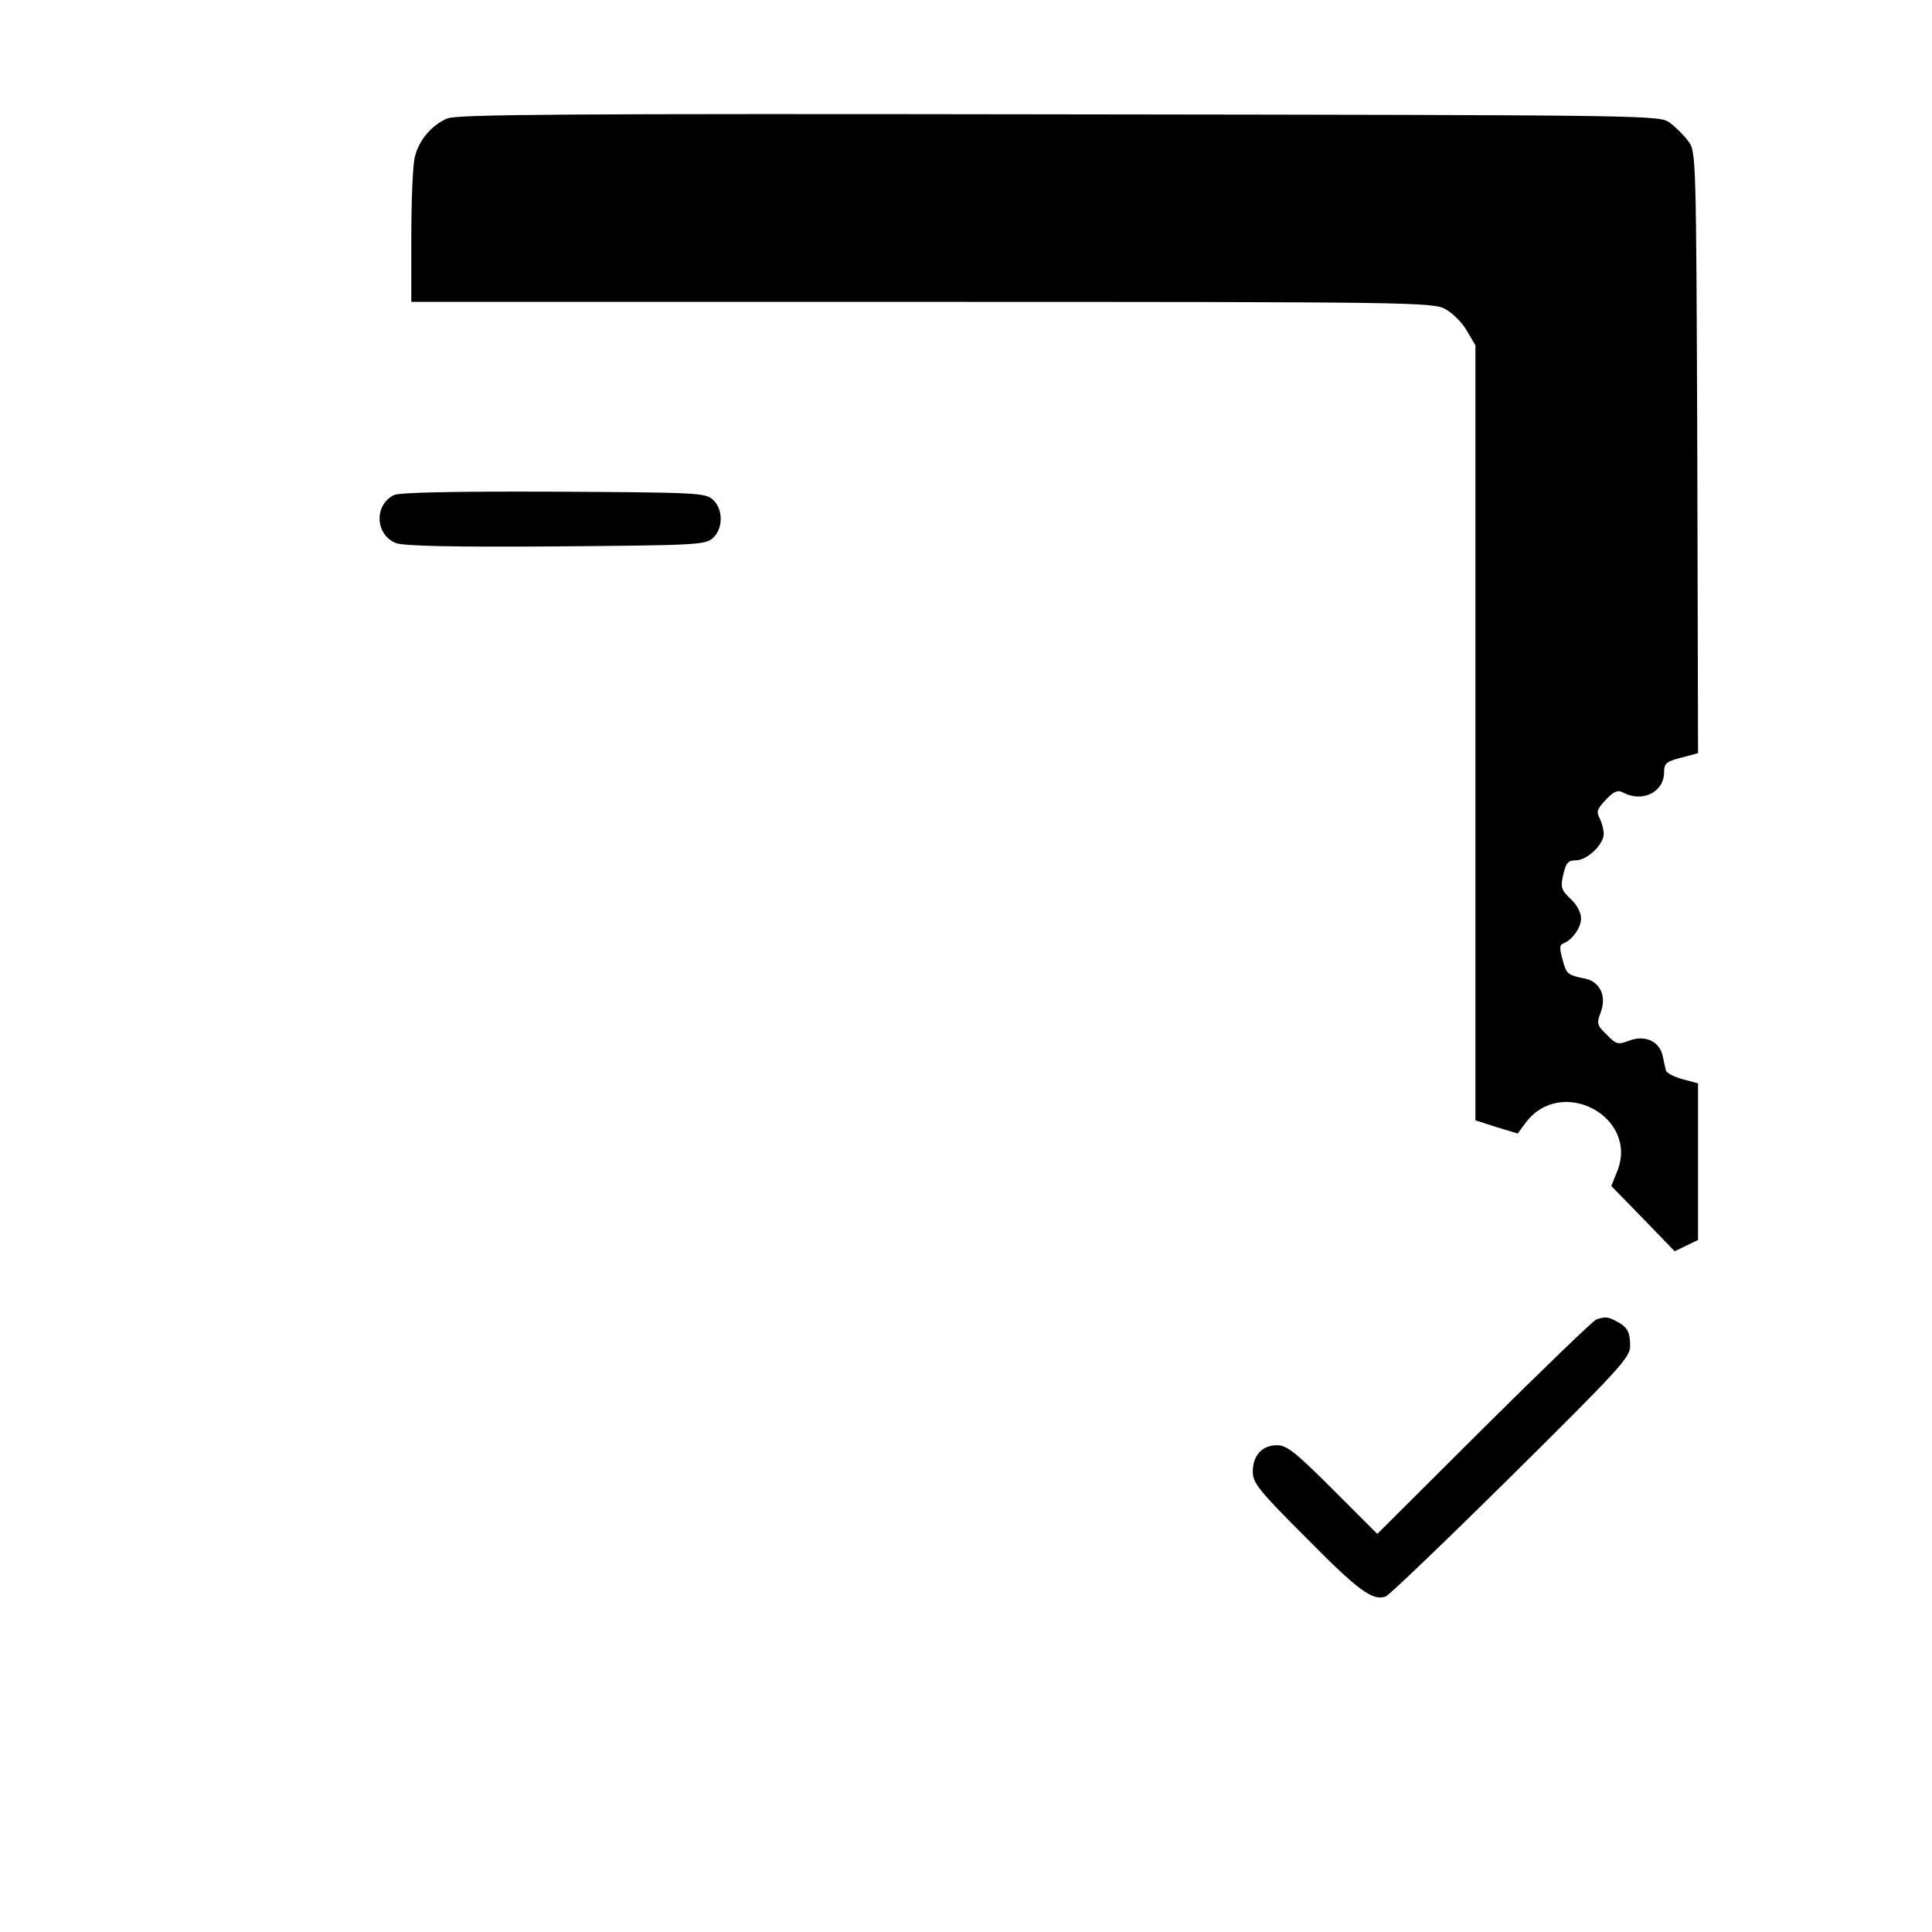 <?xml version="1.0" standalone="no"?>
<!DOCTYPE svg PUBLIC "-//W3C//DTD SVG 20010904//EN"
 "http://www.w3.org/TR/2001/REC-SVG-20010904/DTD/svg10.dtd">
<svg version="1.0" xmlns="http://www.w3.org/2000/svg"
 width="512pt" height="512pt" viewBox="0 0 512 512"
 preserveAspectRatio="xMidYMid meet">

<g transform="translate(0,512) scale(0.1,-0.1)"
fill="#000000" stroke="none">
<path d="M1185 4806 c-43 -19 -75 -58 -86 -103 -5 -21 -9 -116 -9 -210 l0
-173 1353 0 c1298 0 1354 -1 1387 -19 19 -10 45 -36 57 -57 l23 -39 0 -1027 0
-1027 56 -18 56 -17 20 27 c94 129 304 17 243 -129 l-15 -37 84 -86 84 -87 31
15 31 15 0 207 0 208 -41 11 c-22 6 -42 16 -44 23 -2 7 -6 25 -9 40 -9 38 -47
55 -89 39 -29 -11 -34 -10 -59 16 -26 25 -27 30 -16 59 16 42 -1 80 -39 89
-49 10 -52 12 -62 51 -8 27 -8 39 0 42 24 8 49 42 49 67 0 15 -11 37 -28 52
-25 24 -27 31 -19 65 7 30 13 37 33 37 30 0 74 42 74 70 0 12 -5 30 -11 42 -9
17 -6 25 17 49 21 22 31 26 45 19 51 -28 109 1 109 53 0 24 6 29 45 39 l45 12
-2 797 c-3 788 -3 798 -24 825 -11 15 -33 37 -48 48 -27 21 -29 21 -1619 23
-1313 2 -1597 0 -1622 -11z"/>
<path d="M1044 3808 c-53 -26 -50 -105 5 -127 19 -8 147 -11 423 -9 373 3 397
4 417 22 28 25 28 77 0 102 -20 18 -43 19 -423 21 -264 1 -408 -2 -422 -9z"/>
<path d="M4230 1623 c-8 -3 -142 -132 -297 -286 l-283 -282 -118 118 c-99 99
-122 117 -148 117 -39 0 -64 -27 -64 -70 0 -30 16 -50 142 -176 138 -140 176
-167 210 -155 9 3 159 147 332 318 287 284 316 316 316 345 0 39 -7 51 -37 67
-23 12 -30 12 -53 4z"/>
</g>
</svg>
